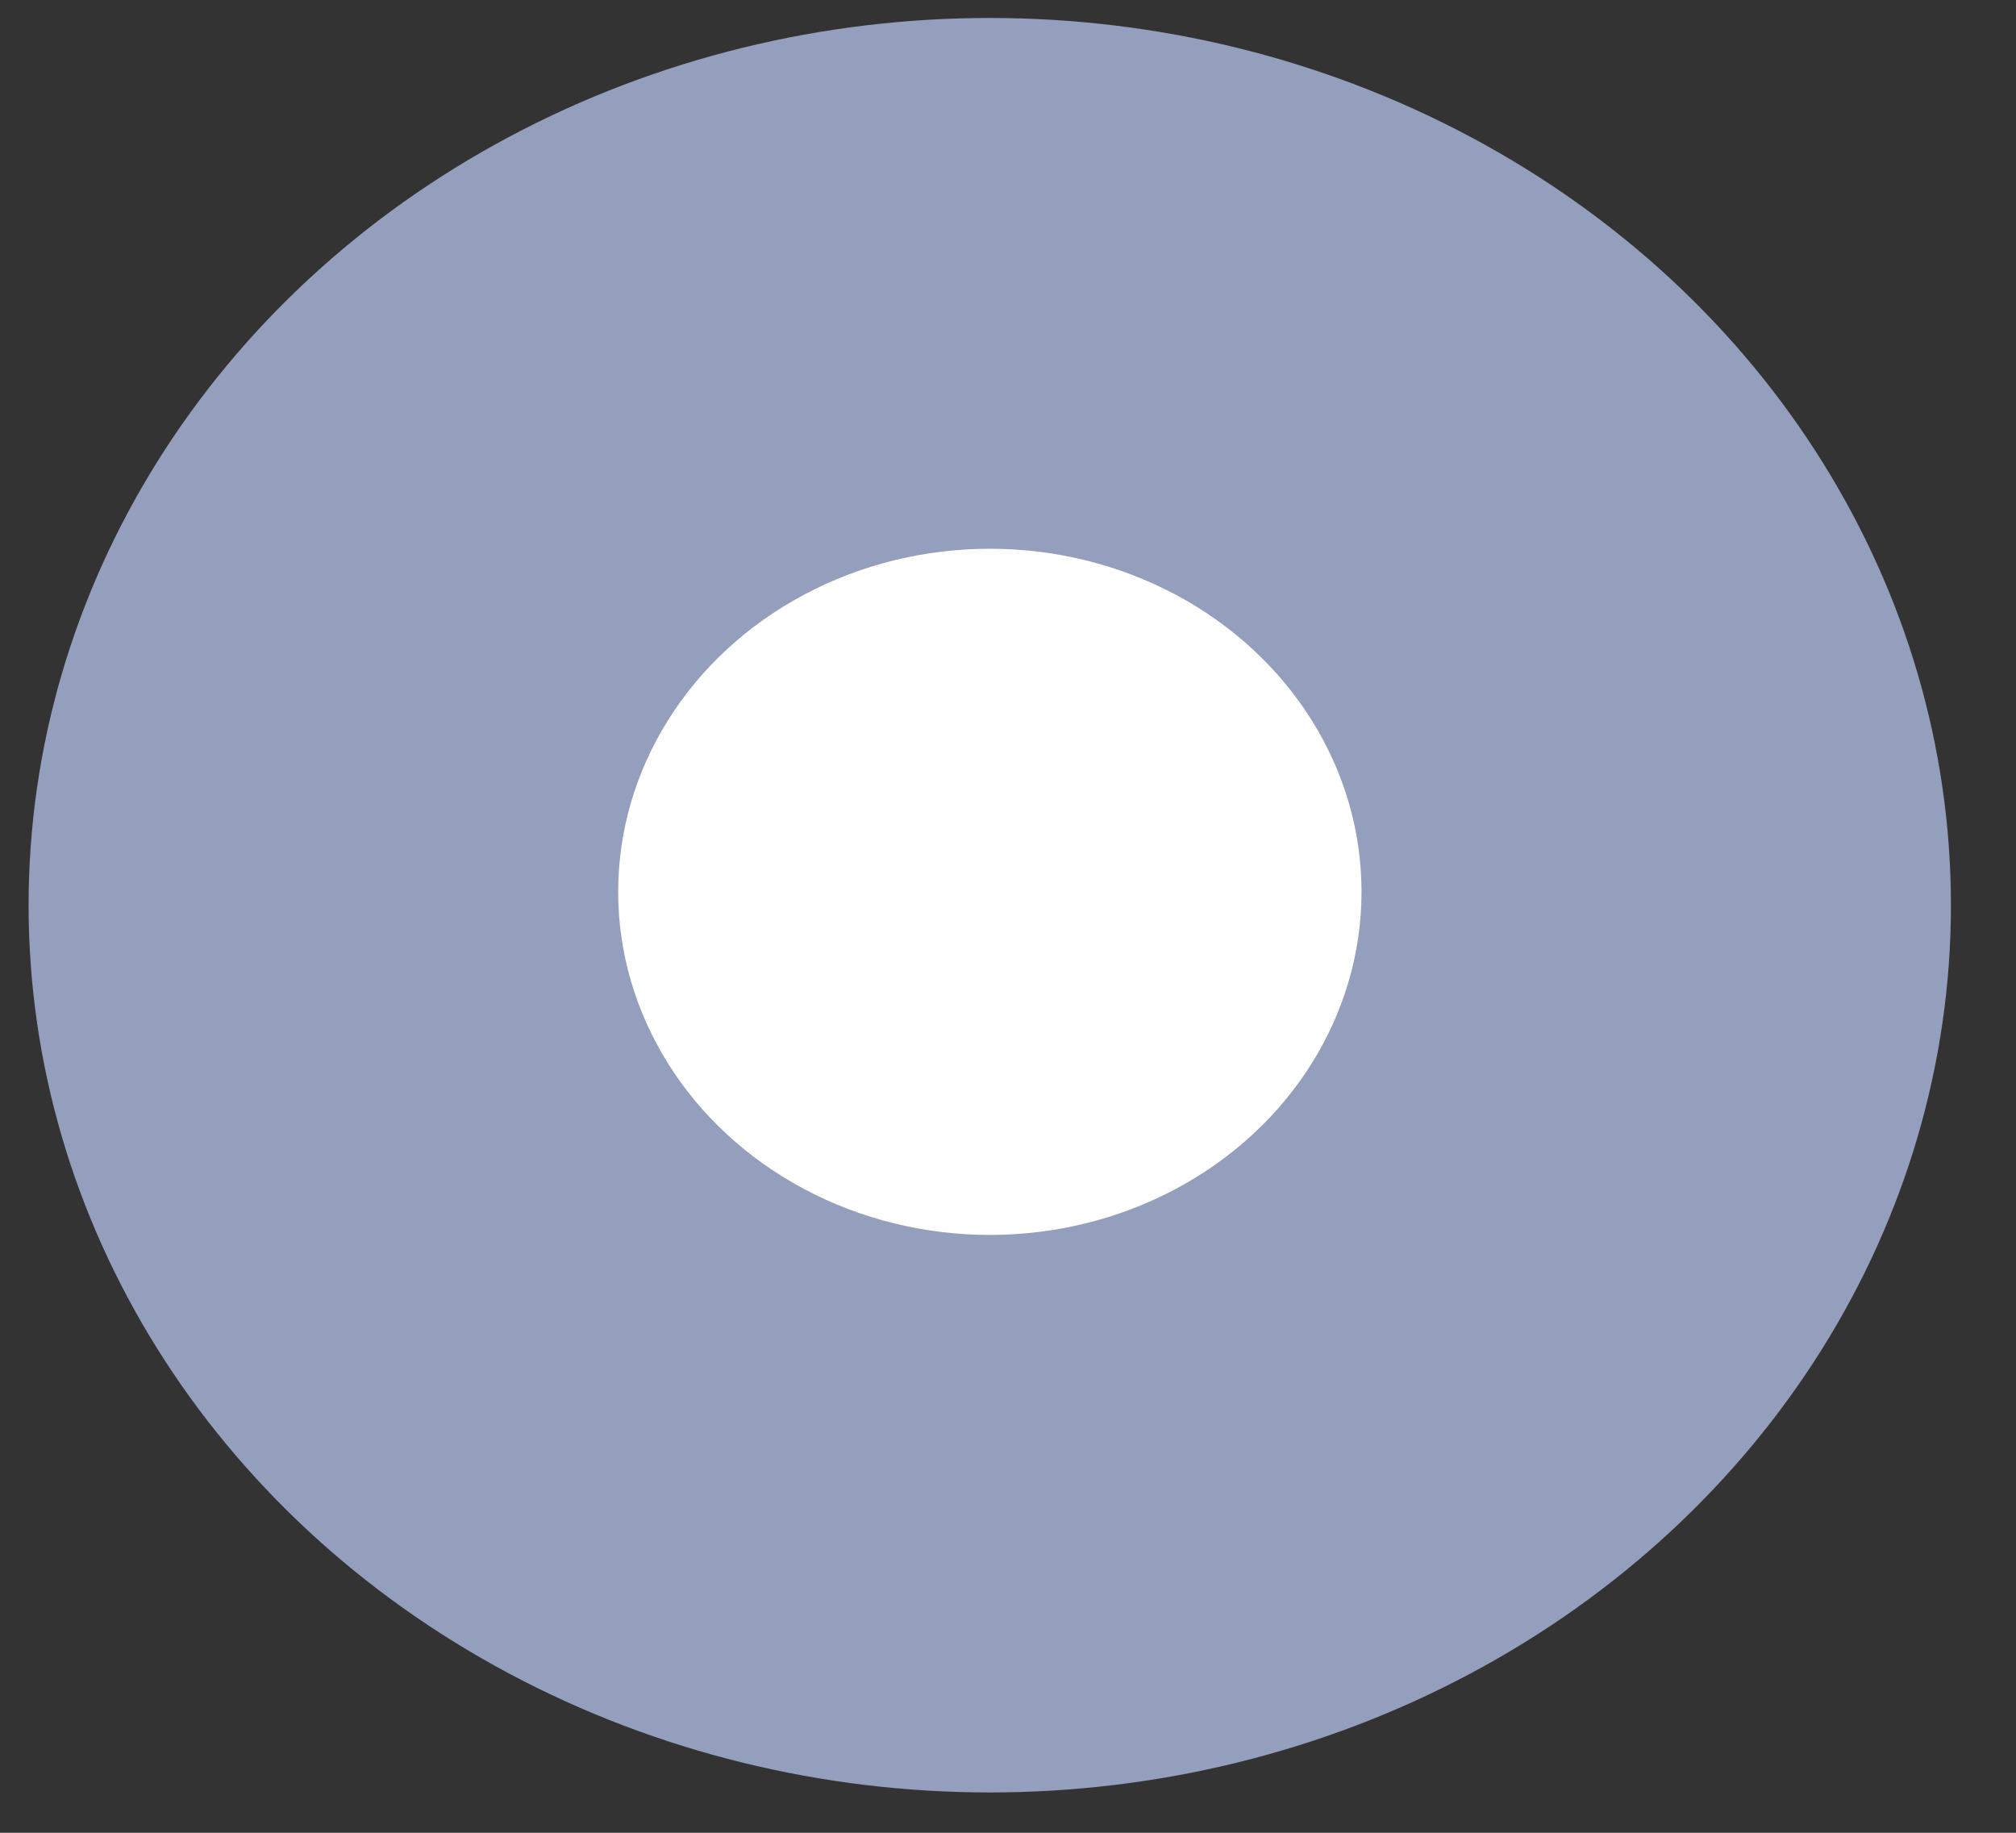 <svg width="22" height="20" viewBox="0 0 22 20" fill="none" xmlns="http://www.w3.org/2000/svg">
<rect x="0" y="0" width="22" height="20" fill="#333333" stroke="none"/>
<ellipse cx="10.801" cy="9.878" rx="10.489" ry="9.682" fill="#949EBD"/>
<ellipse cx="10.802" cy="9.732" rx="4.056" ry="3.744" fill="white"/>
</svg>
